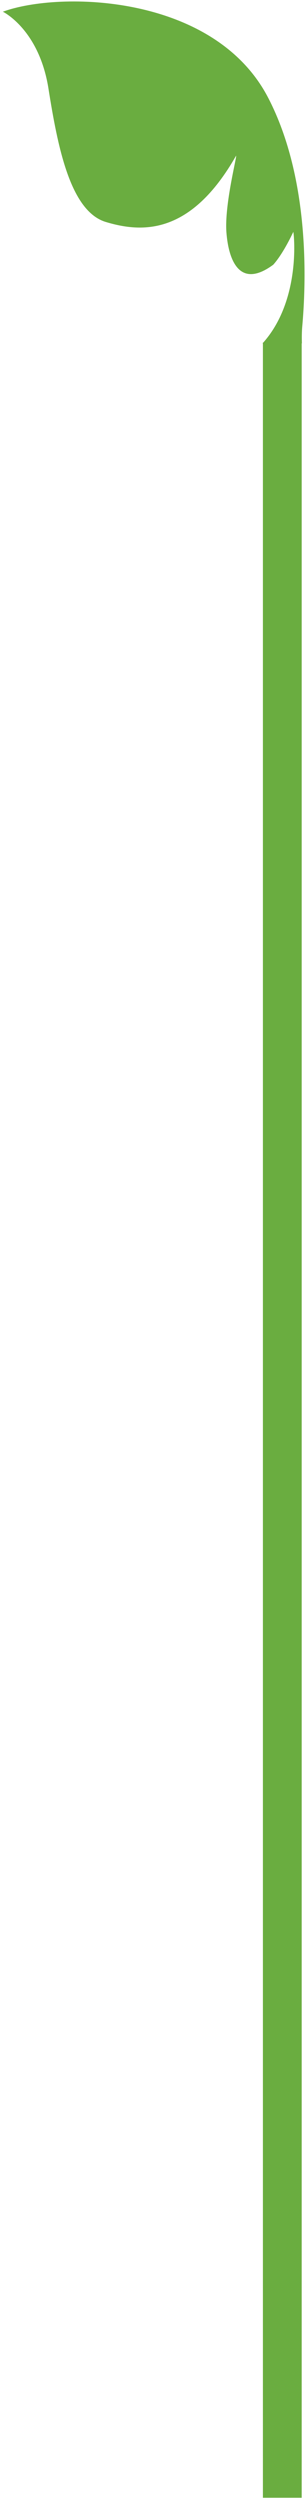 <?xml version="1.0" encoding="UTF-8" standalone="no"?>
<svg width="71px" height="580px" viewBox="0 0 71 580" version="1.1" xmlns="http://www.w3.org/2000/svg" xmlns:xlink="http://www.w3.org/1999/xlink">
    <!-- Generator: Sketch 47.1 (45422) - http://www.bohemiancoding.com/sketch -->
    <title>colordrips-green</title>
    <desc>Created with Sketch.</desc>
    <defs></defs>
    <g id="Page-1" stroke="none" stroke-width="1" fill="none" fill-rule="evenodd">
        <g id="colordrips-green" fill="#6AAD40">
            <g id="ColorDrip-Green" fill-rule="nonzero">
                <path d="M75.325,74.387 C75.241,74.387 73.148,74.304 71.39,74.47 C62.012,75.3 37.479,76.462 18.389,66.585 C-5.725,54.136 -6.479,18.197 -1.622,5 C-1.622,5 2.397,13.3 15.961,15.541 C29.609,17.699 44.764,20.604 47.192,28.987 C49.704,37.37 50.206,48.658 31.786,59.116 C31.869,59.365 43.173,56.377 49.62,56.875 C56.067,57.373 62.849,59.946 57.072,67.747 C54.393,70.154 49.452,72.395 49.452,72.395 C50.708,72.644 65.696,73.972 75.325,65.257 L75.325,74.387 Z" id="Shape" transform="translate(35.662, 40) scale(-1, 1) rotate(-270) translate(-35.662, -40) "></path>
            </g>
            <rect id="Rectangle-7" x="61" y="79.5" width="9" height="500"></rect>
        </g>
    </g>
</svg>